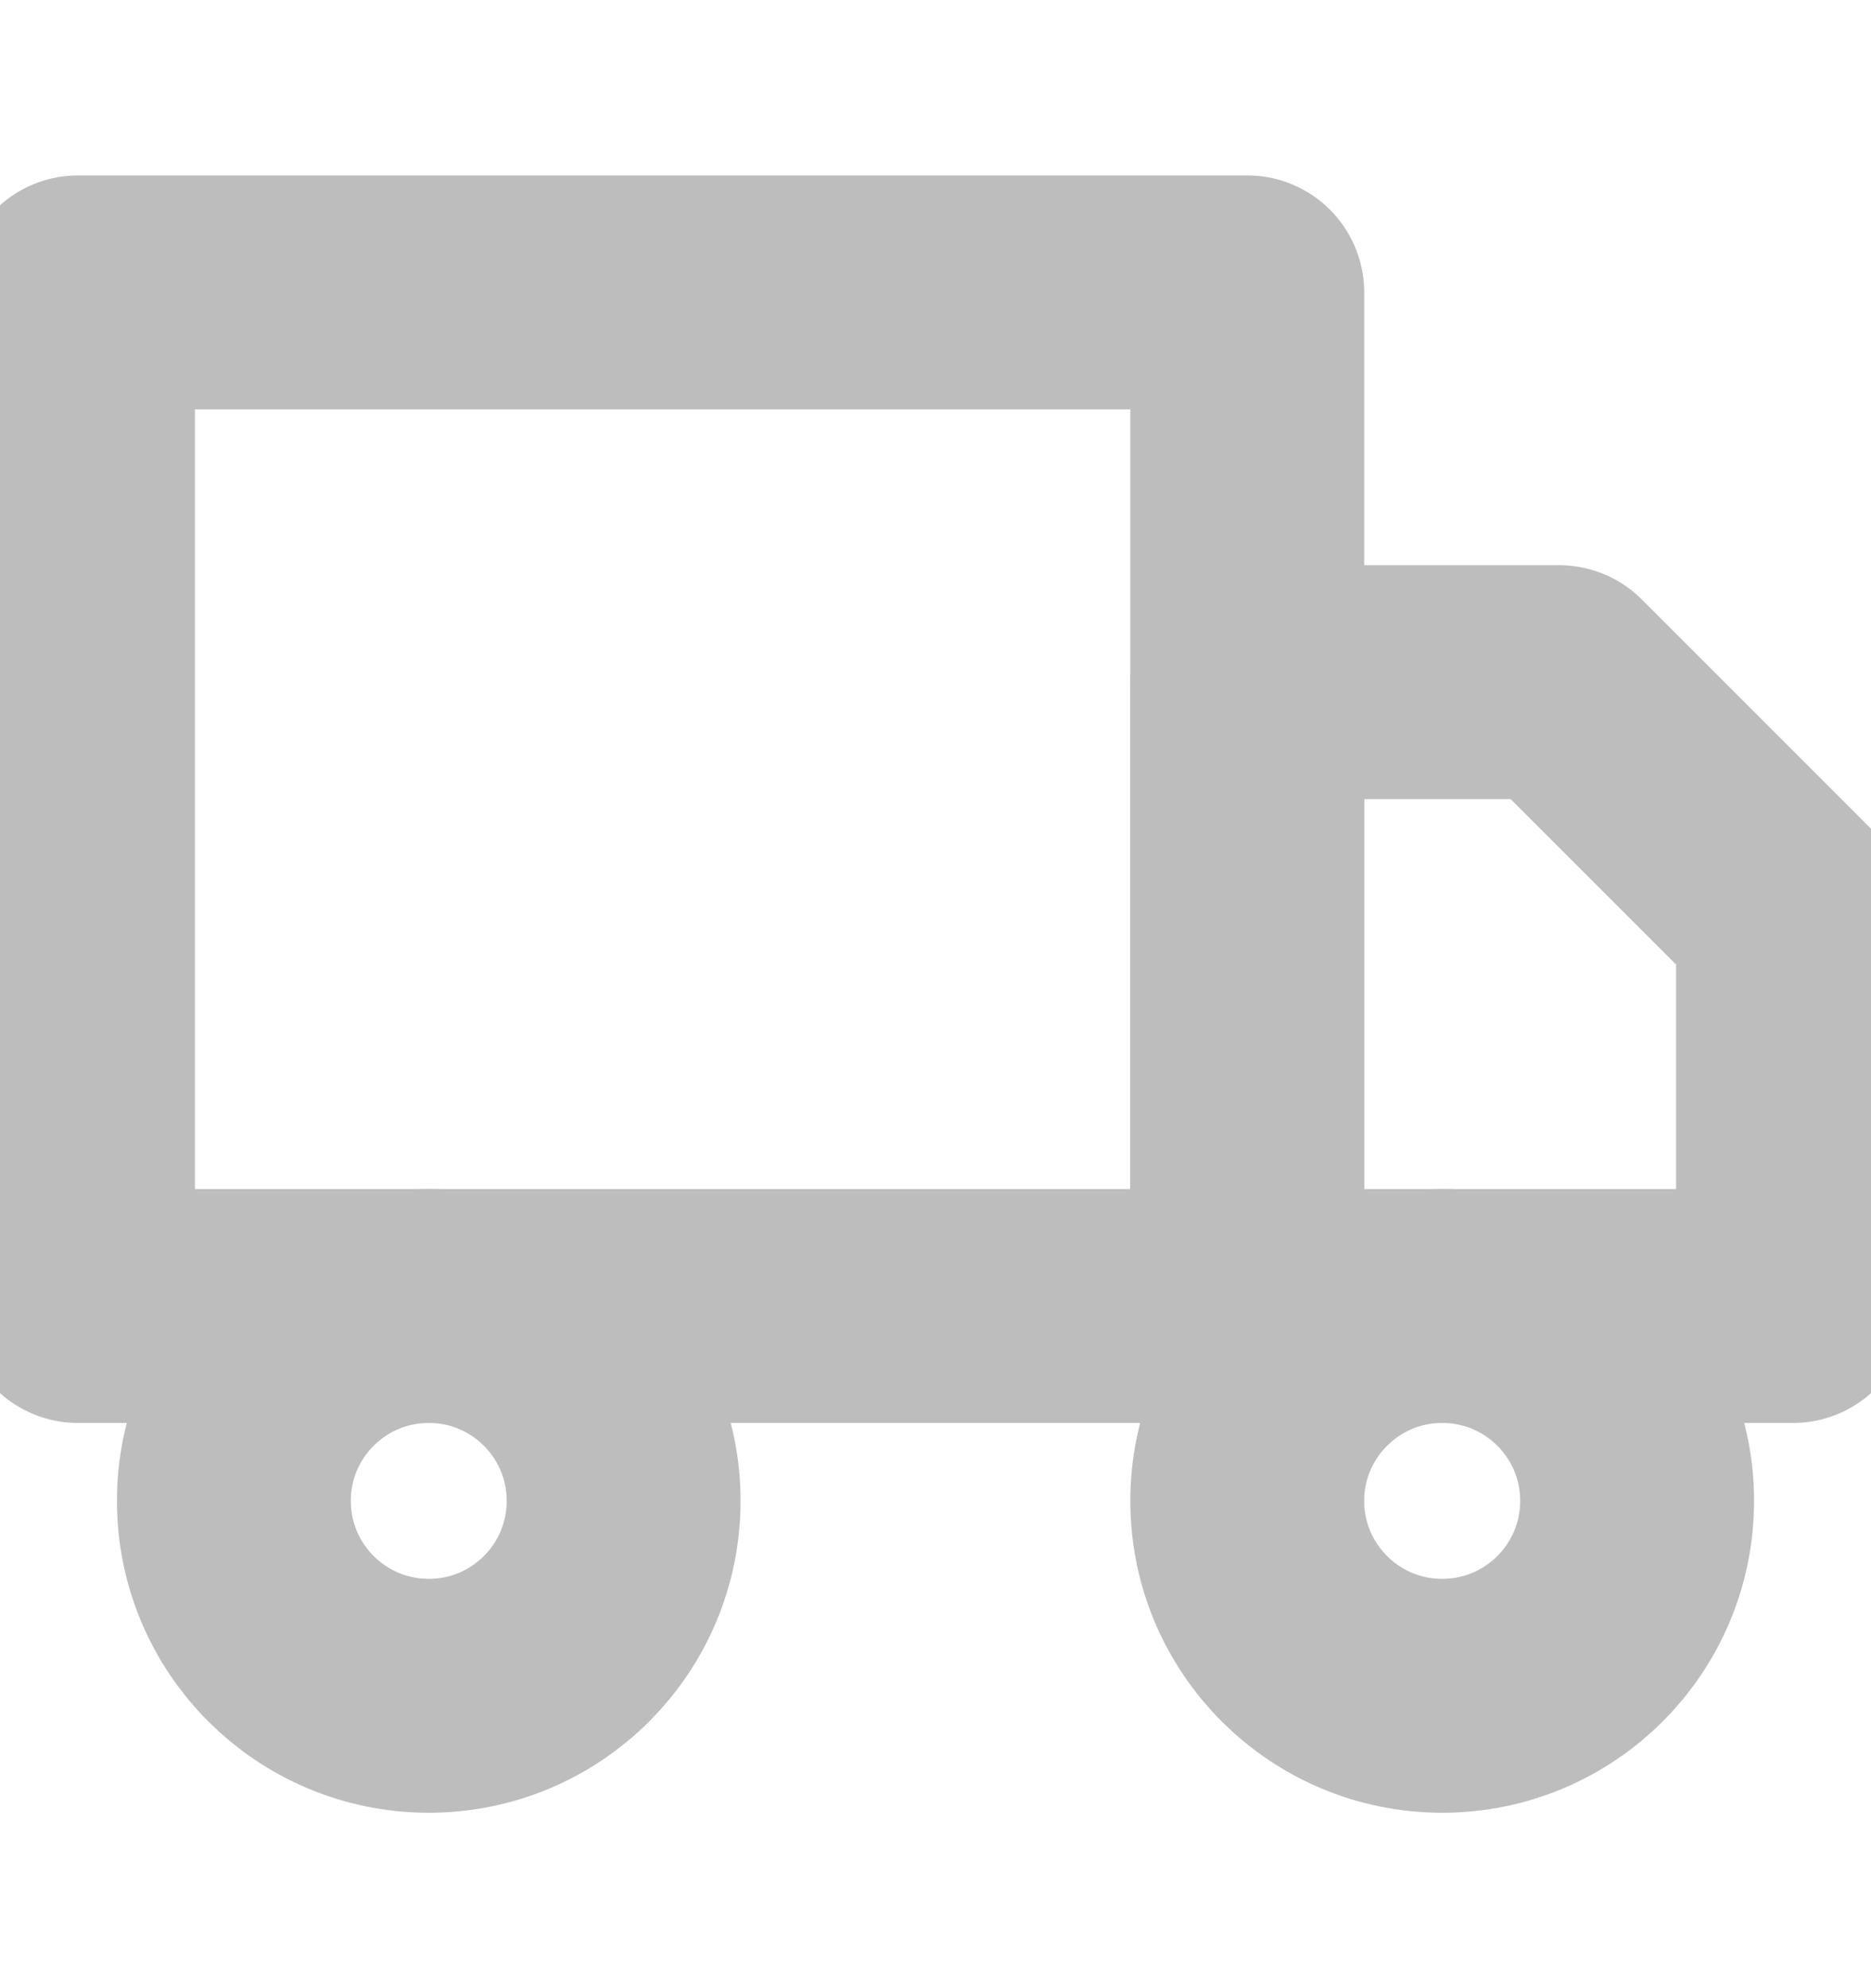<svg width="16" height="17" viewBox="0 0 16 17" fill="none" xmlns="http://www.w3.org/2000/svg">
<g clip-path="url(#clip0_19_200)">
<path d="M10.666 2.5H0.667V11.167H10.666V2.5Z" stroke="#BDBDBD" stroke-width="2" stroke-linecap="round" stroke-linejoin="round"/>
<path d="M10.666 5.833H13.333L15.333 7.833V11.167H10.666V5.833Z" stroke="#BDBDBD" stroke-width="2" stroke-linecap="round" stroke-linejoin="round"/>
<path d="M3.667 14.5C4.587 14.5 5.333 13.754 5.333 12.833C5.333 11.913 4.587 11.167 3.667 11.167C2.746 11.167 2 11.913 2 12.833C2 13.754 2.746 14.5 3.667 14.5Z" stroke="#BDBDBD" stroke-width="2" stroke-linecap="round" stroke-linejoin="round"/>
<path d="M12.333 14.5C13.254 14.5 14 13.754 14 12.833C14 11.913 13.254 11.167 12.333 11.167C11.413 11.167 10.666 11.913 10.666 12.833C10.666 13.754 11.413 14.5 12.333 14.5Z" stroke="#BDBDBD" stroke-width="2" stroke-linecap="round" stroke-linejoin="round"/>
</g>
<defs>
<clipPath id="clip0_19_200">
<rect width="16" height="16" fill="white" transform="translate(0 0.5)"/>
</clipPath>
</defs>
</svg>
